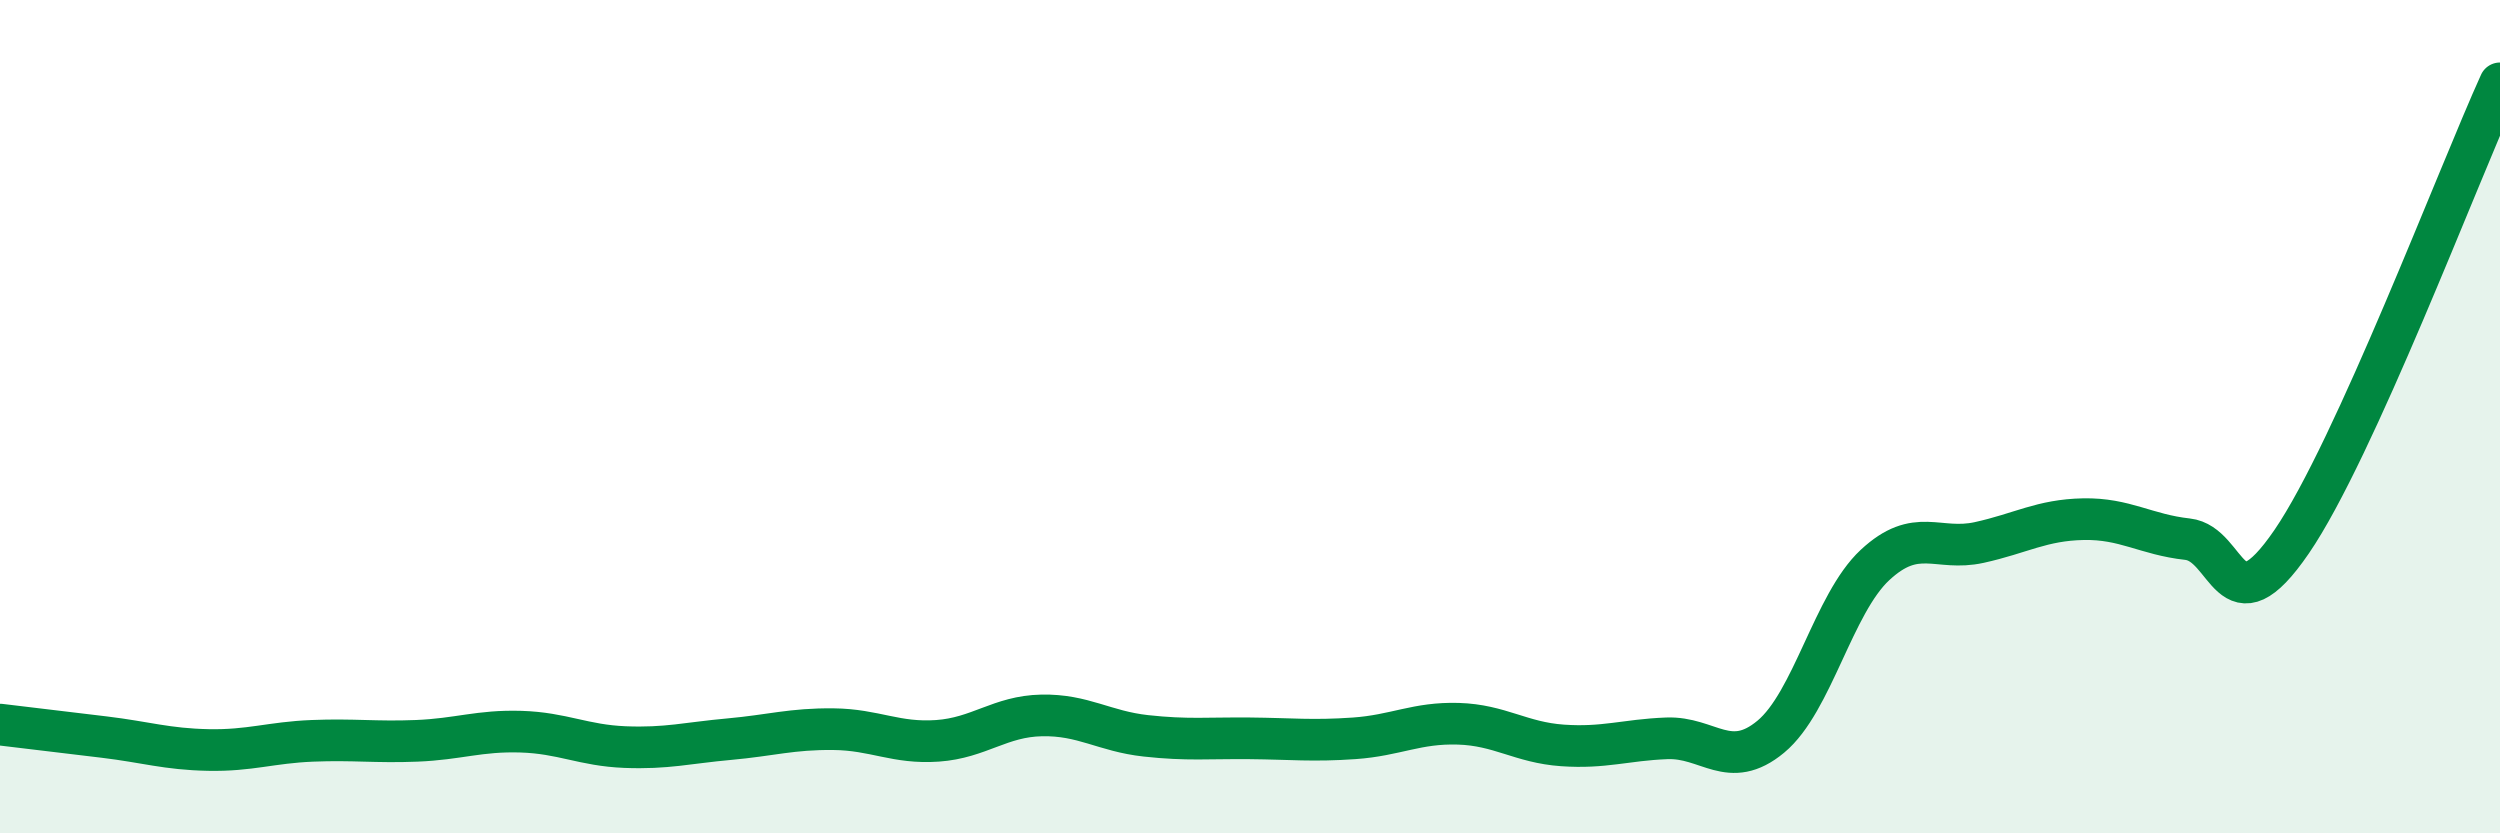 
    <svg width="60" height="20" viewBox="0 0 60 20" xmlns="http://www.w3.org/2000/svg">
      <path
        d="M 0,17.39 C 0.5,17.45 1.5,17.57 2.5,17.69 C 3.5,17.81 4,17.98 5,18 C 6,18.02 6.5,17.82 7.5,17.78 C 8.5,17.74 9,17.82 10,17.78 C 11,17.74 11.5,17.53 12.5,17.56 C 13.5,17.59 14,17.89 15,17.93 C 16,17.97 16.5,17.83 17.5,17.74 C 18.5,17.65 19,17.49 20,17.5 C 21,17.51 21.5,17.85 22.5,17.78 C 23.5,17.71 24,17.19 25,17.17 C 26,17.15 26.5,17.55 27.5,17.66 C 28.5,17.77 29,17.71 30,17.72 C 31,17.73 31.5,17.79 32.5,17.72 C 33.5,17.65 34,17.34 35,17.37 C 36,17.4 36.5,17.82 37.5,17.89 C 38.5,17.96 39,17.76 40,17.72 C 41,17.68 41.5,18.51 42.5,17.68 C 43.5,16.85 44,14.49 45,13.56 C 46,12.63 46.5,13.24 47.5,13.02 C 48.5,12.8 49,12.48 50,12.46 C 51,12.44 51.5,12.83 52.5,12.94 C 53.5,13.05 53.5,15.19 55,13 C 56.5,10.81 59,4.2 60,2L60 20L0 20Z"
        fill="#008740"
        opacity="0.1"
        stroke-linecap="round"
        stroke-linejoin="round"
      />
      <path
        d="M 0,17.39 C 0.5,17.45 1.5,17.57 2.5,17.69 C 3.5,17.81 4,17.98 5,18 C 6,18.02 6.5,17.82 7.5,17.78 C 8.5,17.74 9,17.82 10,17.78 C 11,17.74 11.5,17.53 12.5,17.56 C 13.5,17.59 14,17.89 15,17.93 C 16,17.97 16.5,17.83 17.5,17.74 C 18.5,17.65 19,17.49 20,17.5 C 21,17.51 21.5,17.85 22.5,17.78 C 23.5,17.71 24,17.19 25,17.17 C 26,17.15 26.5,17.55 27.5,17.66 C 28.5,17.77 29,17.71 30,17.72 C 31,17.73 31.5,17.79 32.5,17.72 C 33.5,17.65 34,17.34 35,17.37 C 36,17.4 36.5,17.82 37.5,17.89 C 38.5,17.96 39,17.76 40,17.72 C 41,17.68 41.5,18.51 42.5,17.68 C 43.5,16.85 44,14.49 45,13.56 C 46,12.63 46.5,13.24 47.5,13.02 C 48.5,12.8 49,12.48 50,12.46 C 51,12.44 51.5,12.83 52.5,12.94 C 53.5,13.05 53.5,15.19 55,13 C 56.5,10.81 59,4.2 60,2"
        stroke="#008740"
        stroke-width="1"
        fill="none"
        stroke-linecap="round"
        stroke-linejoin="round"
      />
    </svg>
  